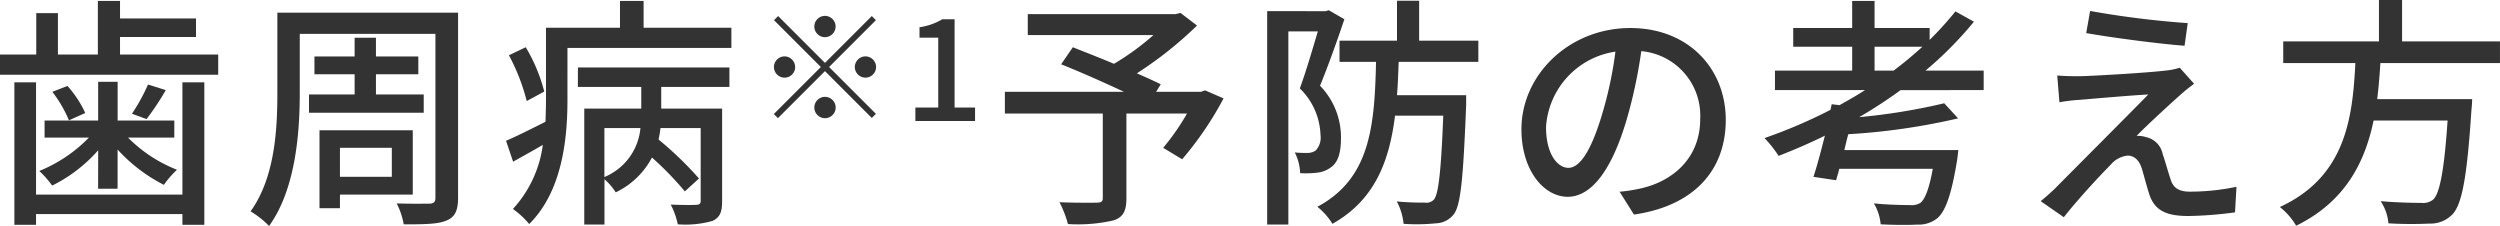 <svg xmlns="http://www.w3.org/2000/svg" width="266.893" height="24.128" viewBox="0 0 266.893 24.128">
  <path id="パス_58525" data-name="パス 58525" d="M-113.985-1.144h-15.626V-13.13h-2.314V2.08h2.314V.936h15.626V2.08h2.34V-13.13h-2.34Zm-9-.624h2.08V-5.954a17.242,17.242,0,0,0,4.94,3.77,10.409,10.409,0,0,1,1.4-1.612,15.091,15.091,0,0,1-5.226-3.432h4.94v-1.82H-120.9v-4.134h-2.08v4.134h-5.72v1.82h4.732a15.509,15.509,0,0,1-5.3,3.562,10.017,10.017,0,0,1,1.378,1.56,15.95,15.95,0,0,0,4.914-3.77Zm-4.888-10.348A13.428,13.428,0,0,1-126.1-9.074l1.742-.78a11.233,11.233,0,0,0-1.9-2.886Zm10.218-.78a20.422,20.422,0,0,1-1.716,3.12l1.56.572a30.363,30.363,0,0,0,2.054-3.094Zm-2.99-3.2v-1.872h8.112v-1.976h-8.112v-1.872h-2.366v5.72h-4.264v-4.42h-2.314v4.42h-3.874v2.158h23.3v-2.158Zm20.176,4.264v1.95h12.246v-1.95h-5.1v-2.158h4.524v-1.9h-4.524v-2H-95.6v2h-4.29v1.9h4.29v2.158Zm8.84,5.694v3.094h-5.538V-6.136Zm2.236,4.992V-8.008h-9.958V.312h2.184V-1.144Zm4.836-19.422h-19.292v8.606c0,3.848-.26,9-2.86,12.61a9.5,9.5,0,0,1,1.976,1.56c2.834-3.926,3.276-9.958,3.276-14.17V-18.3h14.482v17.5c0,.442-.156.6-.624.624-.442,0-2.028.026-3.51-.026a8.109,8.109,0,0,1,.754,2.236c2.288,0,3.692-.026,4.576-.416.884-.364,1.222-1.04,1.222-2.418Zm9.2,8.424a17.708,17.708,0,0,0-1.976-4.732l-1.794.858a21.313,21.313,0,0,1,1.9,4.888Zm6.422,3.9h3.848a6.273,6.273,0,0,1-3.848,5.226Zm-2.834-4.394H-65v2.314h-6.084V2.054h2.158V-2.782a6.375,6.375,0,0,1,1.2,1.4A8.54,8.54,0,0,0-63.857-5.1a33.909,33.909,0,0,1,3.51,3.614l1.508-1.378a37.226,37.226,0,0,0-4.316-4.16,10.926,10.926,0,0,0,.208-1.222h4.29V-.494c0,.312-.1.416-.468.442-.338.026-1.508.026-2.73-.026A8.189,8.189,0,0,1-61.1,2.028a10.611,10.611,0,0,0,3.718-.364c.806-.39,1.014-.988,1.014-2.106v-9.88h-6.5v-2.314h7.28v-2.08H-71.761Zm7.02-6.318v-2.86h-2.522v2.86h-7.9v7.67c0,.754-.026,1.534-.052,2.366-1.612.806-3.094,1.56-4.212,2.028l.754,2.236c1.014-.572,2.106-1.17,3.172-1.794A12.529,12.529,0,0,1-78.7.39,9.3,9.3,0,0,1-76.961,2c3.562-3.536,4.082-9.2,4.082-13.26V-16.8h17.5v-2.158Zm19.361,1.006a1.146,1.146,0,0,0,1.137-1.137,1.146,1.146,0,0,0-1.137-1.137,1.146,1.146,0,0,0-1.137,1.137A1.146,1.146,0,0,0-45.381-17.948Zm0,2.745-5-5-.44.44,5,5-5.02,5.02.44.44,5.02-5.02,5,5,.44-.44-5-5,5-5-.44-.44Zm-3.185.44A1.146,1.146,0,0,0-49.7-15.9a1.146,1.146,0,0,0-1.137,1.137A1.146,1.146,0,0,0-49.7-13.626,1.146,1.146,0,0,0-48.565-14.763Zm6.37,0a1.146,1.146,0,0,0,1.137,1.137,1.146,1.146,0,0,0,1.137-1.137A1.146,1.146,0,0,0-41.058-15.9,1.146,1.146,0,0,0-42.2-14.763Zm-3.185,3.185a1.146,1.146,0,0,0-1.137,1.137A1.146,1.146,0,0,0-45.381-9.3a1.146,1.146,0,0,0,1.137-1.137A1.146,1.146,0,0,0-45.381-11.578ZM-35.735-9h6.37v-1.441h-2.184v-9.418h-1.319a6.571,6.571,0,0,1-2.427.849V-17.9h2v7.462h-2.442Zm30.927-3.272-.442.156h-4.784l.494-.806c-.676-.338-1.56-.728-2.548-1.17a40.716,40.716,0,0,0,6.422-5.1L-7.435-20.54l-.52.13H-23.737v2.236h13.416a27.274,27.274,0,0,1-4.212,3.068c-1.534-.65-3.094-1.248-4.394-1.768l-1.248,1.82c2.028.806,4.6,1.95,6.708,2.938H-26.181V-9.8h10.452v9c0,.39-.13.494-.624.52-.494,0-2.314.026-4-.052A11.767,11.767,0,0,1-19.447,2a16.836,16.836,0,0,0,4.862-.39c1.04-.338,1.378-1.014,1.378-2.366V-9.8h6.474A25.647,25.647,0,0,1-9.281-6.136l2.028,1.222a35.952,35.952,0,0,0,4.42-6.5ZM8.4-20.826l-.338.1H1.821V2.054H4.083V-18.564H7.229c-.546,1.82-1.248,4.264-1.924,6.084a7.239,7.239,0,0,1,2.21,4.992A2,2,0,0,1,7-5.85a1.578,1.578,0,0,1-.832.26c-.39,0-.832,0-1.4-.052a5.266,5.266,0,0,1,.572,2.21,10.417,10.417,0,0,0,1.82-.052,2.9,2.9,0,0,0,1.43-.546C9.413-4.576,9.7-5.668,9.7-7.2a7.9,7.9,0,0,0-2.236-5.564c.858-2.08,1.846-4.862,2.6-7.1Zm15.964,5.512v-2.262H18.045V-21.84H15.679v4.264H9.543v2.262h3.9C13.287-8.5,12.845-2.86,7.177.156a7.123,7.123,0,0,1,1.612,1.82C13.261-.546,14.847-4.6,15.471-9.568h5.148C20.385-3.51,20.1-1.2,19.631-.624a1.081,1.081,0,0,1-.962.338c-.494,0-1.716,0-3.016-.13a6.219,6.219,0,0,1,.728,2.392,20.174,20.174,0,0,0,3.432-.052A2.491,2.491,0,0,0,21.737.962c.754-.962,1.014-3.874,1.326-11.674v-1.04H15.679c.1-1.144.13-2.34.182-3.562ZM50.779-9.126c0-5.434-3.952-9.8-10.192-9.8-6.526,0-11.622,4.992-11.622,10.816,0,4.342,2.366,7.2,4.94,7.2S38.637-3.848,40.2-9.152a51.772,51.772,0,0,0,1.56-7.306A6.913,6.913,0,0,1,48.049-9.2c0,4.186-2.964,6.63-6.292,7.384a16.069,16.069,0,0,1-2.314.364L40.977.988C47.3.078,50.779-3.666,50.779-9.126Zm-19.188.754A8.691,8.691,0,0,1,39-16.406,41.394,41.394,0,0,1,37.571-9.7C36.375-5.694,35.153-4,33.983-4,32.865-4,31.591-5.382,31.591-8.372Zm35.074-6.006v-2.548h5.1c-.962.884-2,1.742-3.068,2.548ZM78.313-12.3v-2.08H72.1A39.266,39.266,0,0,0,77.273-19.6L75.3-20.7a37.336,37.336,0,0,1-2.756,3.042v-1.274H66.665v-2.886H64.273v2.886H57.981v2h6.292v2.548H56.031v2.08h9.62c-.884.572-1.794,1.092-2.73,1.612l-.832-.1-.13.6a54.176,54.176,0,0,1-7.046,3.016,12.365,12.365,0,0,1,1.508,1.9c1.664-.65,3.3-1.352,4.94-2.158-.416,1.638-.832,3.224-1.222,4.394l2.418.364c.1-.364.234-.78.338-1.222h9.984c-.39,2.158-.832,3.25-1.326,3.64a1.794,1.794,0,0,1-1.118.234c-.65,0-2.314-.026-3.848-.182a5.155,5.155,0,0,1,.728,2.236c1.586.078,3.094.078,3.9.026a3.15,3.15,0,0,0,2.21-.728c.832-.78,1.456-2.5,2.054-6.162.052-.364.13-1.066.13-1.066H63.441c.13-.546.26-1.118.416-1.69a69.742,69.742,0,0,0,11.726-1.69L74.1-10.894a65.333,65.333,0,0,1-9.074,1.482,51.657,51.657,0,0,0,4.42-2.886Zm11.362-8.45-.416,2.366c3.146.546,7.826,1.144,10.5,1.352l.338-2.418A97.513,97.513,0,0,1,89.675-20.748Zm11.1,7.774L99.243-14.69a6.834,6.834,0,0,1-1.326.286c-2.054.26-8.034.6-9.412.624-.884,0-1.742-.026-2.34-.078L86.4-11a17.529,17.529,0,0,1,2.158-.26c1.56-.13,5.382-.468,7.332-.572-2.5,2.548-8.788,8.84-9.958,10.036-.6.572-1.144,1.04-1.534,1.352l2.47,1.716c1.612-2.054,4.056-4.654,4.992-5.59a2.736,2.736,0,0,1,1.82-.988c.65,0,1.2.416,1.508,1.352.208.676.572,2.08.832,2.86.6,1.716,1.9,2.236,4.16,2.236a40.969,40.969,0,0,0,4.966-.39l.156-2.73a24.132,24.132,0,0,1-4.992.52c-1.2,0-1.794-.442-2.054-1.352-.26-.754-.572-1.924-.832-2.652a2.3,2.3,0,0,0-1.794-1.82,2.727,2.727,0,0,0-.988-.13c.806-.858,3.51-3.354,4.6-4.316A18.317,18.317,0,0,1,100.777-12.974Zm32.656-2.21V-17.5H122.981v-4.42h-2.47v4.42H110.293v2.314h7.7C117.7-9.412,117-3.068,109.929.182a7.064,7.064,0,0,1,1.742,2C116.9-.39,119-4.55,119.939-9.048h7.9c-.364,5.408-.858,7.852-1.56,8.45a1.7,1.7,0,0,1-1.248.338c-.728,0-2.548-.026-4.342-.182a5,5,0,0,1,.832,2.366,41.78,41.78,0,0,0,4.394.026,3.231,3.231,0,0,0,2.444-.988c1.014-1.066,1.56-3.952,2.028-11.18.052-.364.078-1.118.078-1.118h-10.14c.156-1.274.26-2.574.338-3.848Z" transform="translate(133.459 21.918)" fill="#333"/>
</svg>
